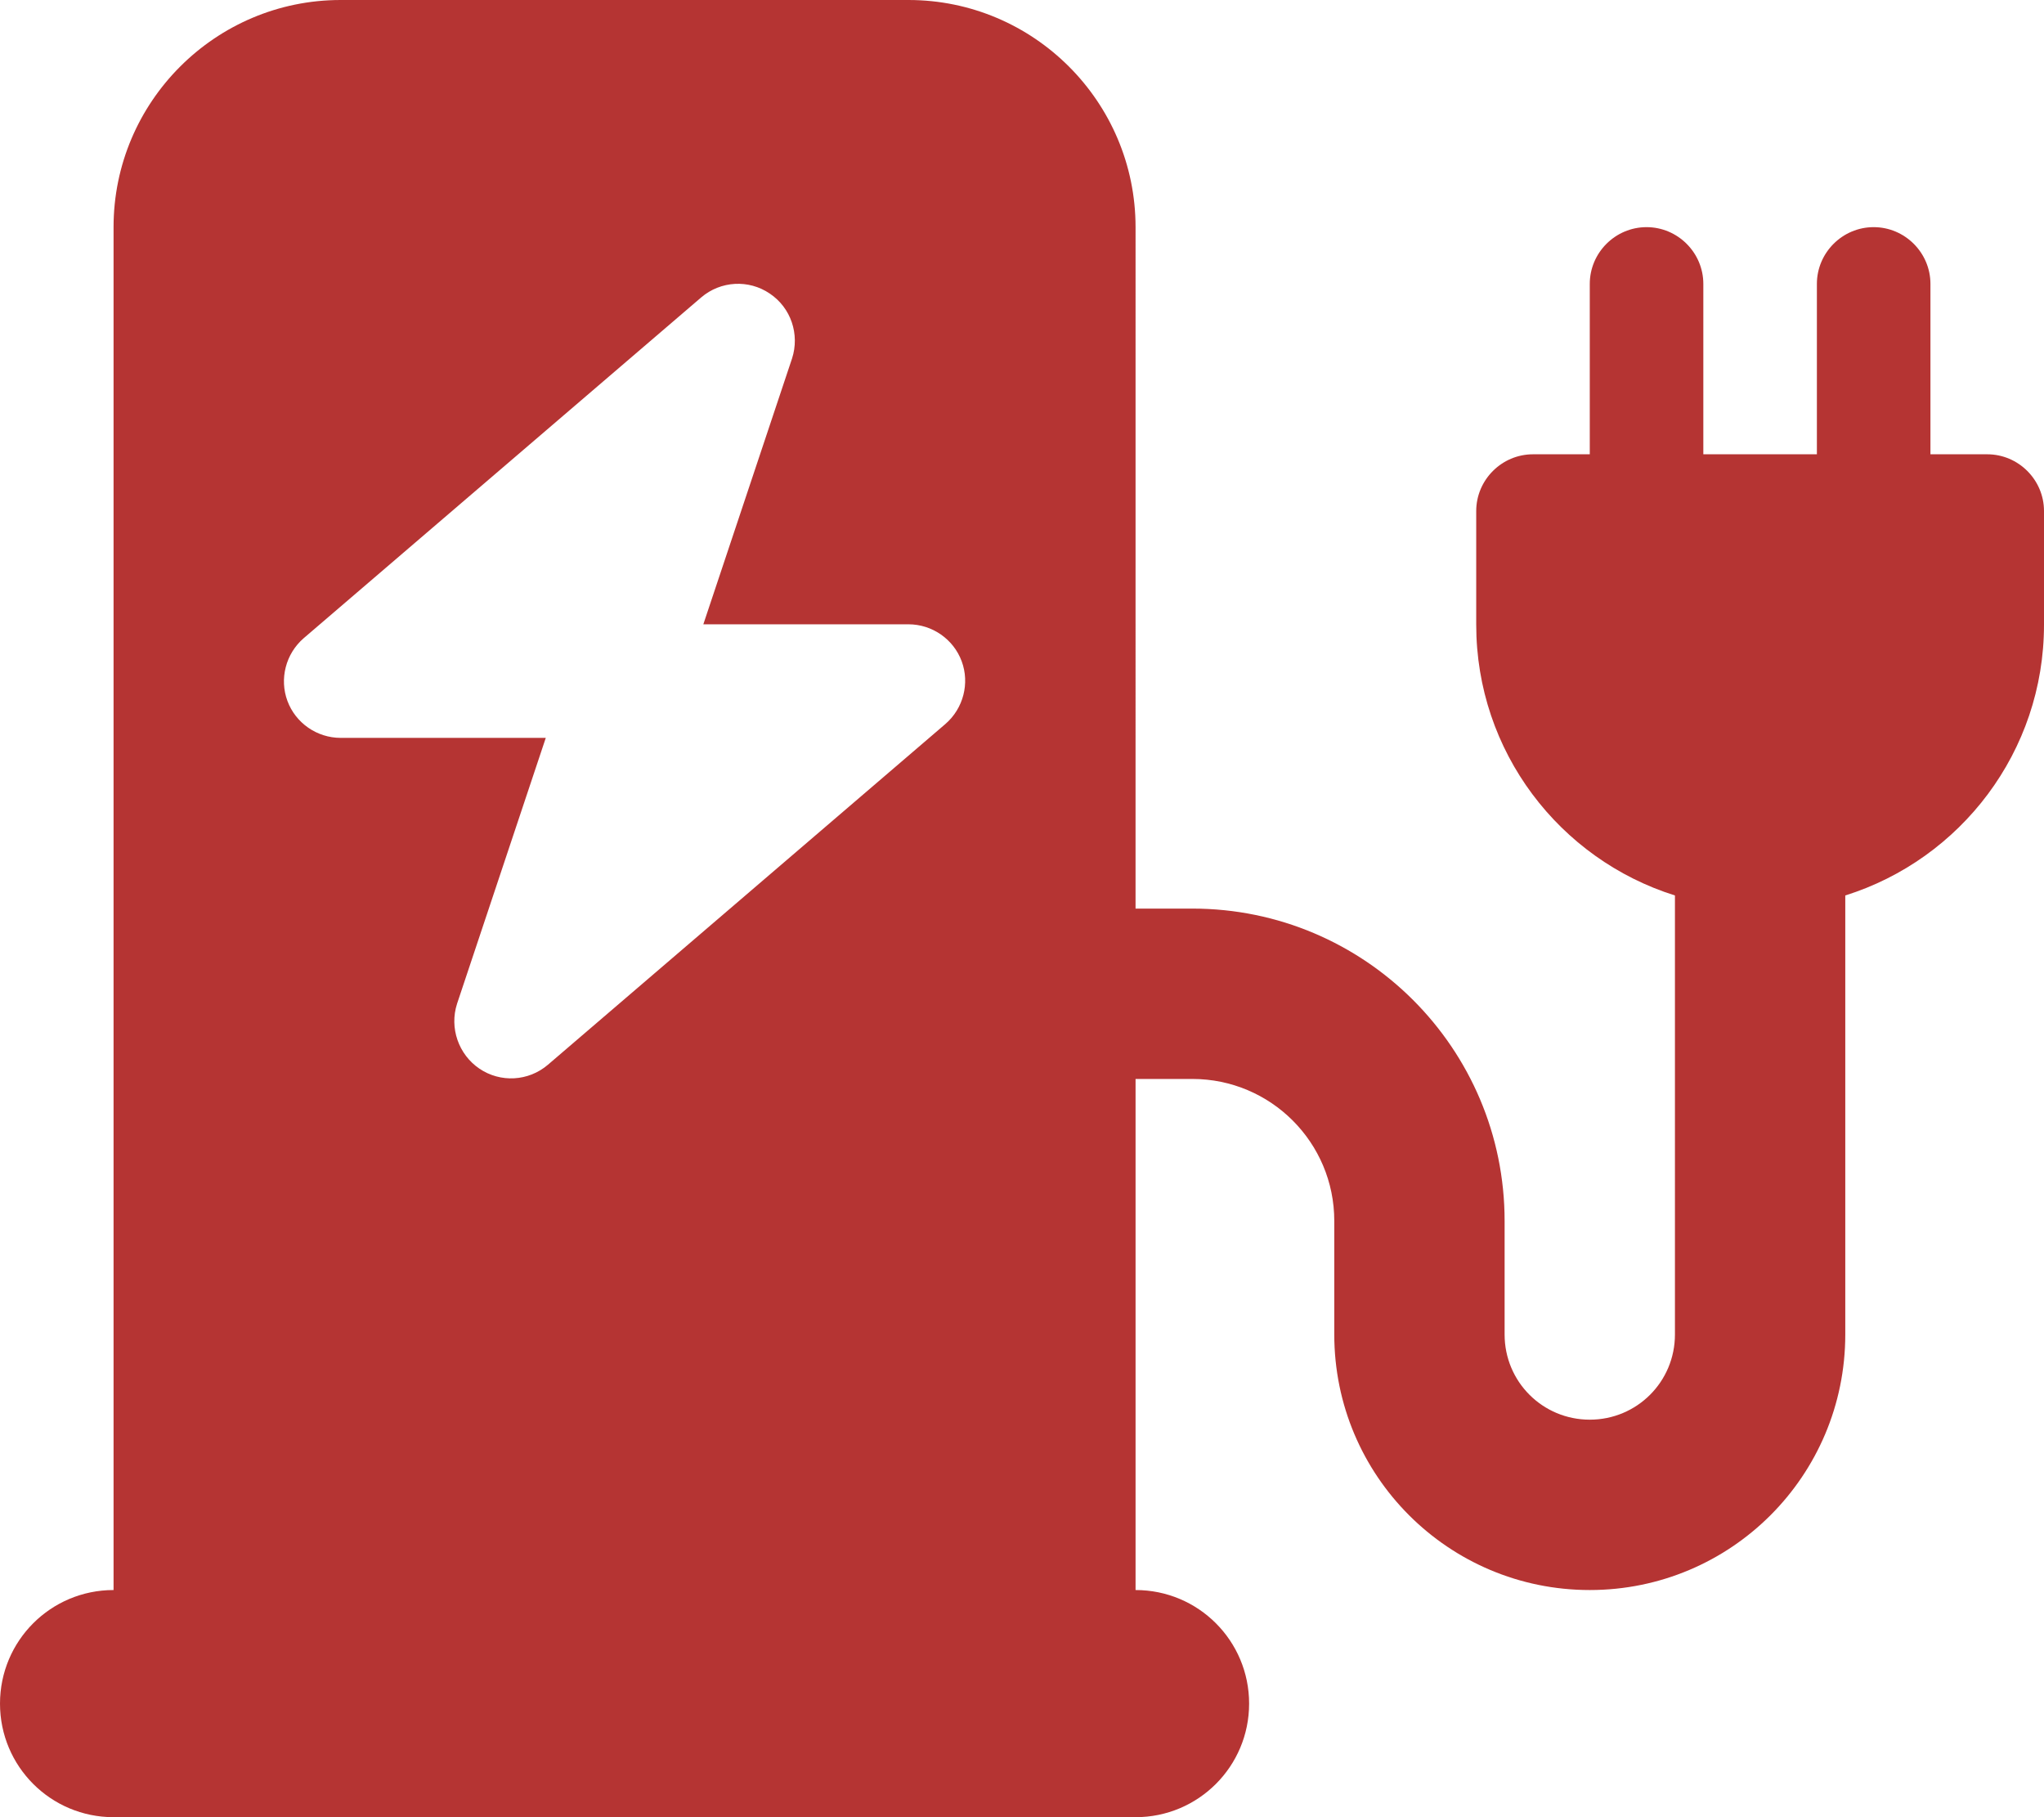 <?xml version="1.0" encoding="utf-8"?>
<!-- Generator: Adobe Illustrator 27.9.3, SVG Export Plug-In . SVG Version: 9.03 Build 53313)  -->
<svg version="1.1" id="Layer_1" xmlns="http://www.w3.org/2000/svg" xmlns:xlink="http://www.w3.org/1999/xlink" x="0px" y="0px"
	 viewBox="0 0 576 512" style="enable-background:new 0 0 576 512;" xml:space="preserve">
<style type="text/css">
	.st0{fill:#B53433;}
</style>
<path class="st0" d="M96,0C60.7,0,32,28.7,32,64v384c-17.7,0-32,14.3-32,32s14.3,32,32,32h288c17.7,0,32-14.3,32-32s-14.3-32-32-32
	V304h16c22.1,0,40,17.9,40,40v32c0,39.8,32.2,72,72,72s72-32.2,72-72V252.3c32.5-10.2,56-40.5,56-76.3v-32c0-8.8-7.2-16-16-16h-16
	V80c0-8.8-7.2-16-16-16s-16,7.2-16,16v48h-32V80c0-8.8-7.2-16-16-16s-16,7.2-16,16v48h-16c-8.8,0-16,7.2-16,16v32
	c0,35.8,23.5,66.1,56,76.3V376c0,13.3-10.7,24-24,24s-24-10.7-24-24v-32c0-48.6-39.4-88-88-88h-16V64c0-35.3-28.7-64-64-64H96z
	 M216.9,82.7c6,4,8.5,11.5,6.3,18.3l-25,74.9H256c6.7,0,12.7,4.2,15,10.4s0.5,13.3-4.6,17.7l-112,96c-5.5,4.7-13.4,5.1-19.3,1.1
	s-8.5-11.5-6.3-18.3l25-74.9H96c-6.7,0-12.7-4.2-15-10.4s-0.5-13.3,4.6-17.7l112-96C203.1,79.1,211,78.7,216.9,82.7L216.9,82.7z"/>
</svg>
